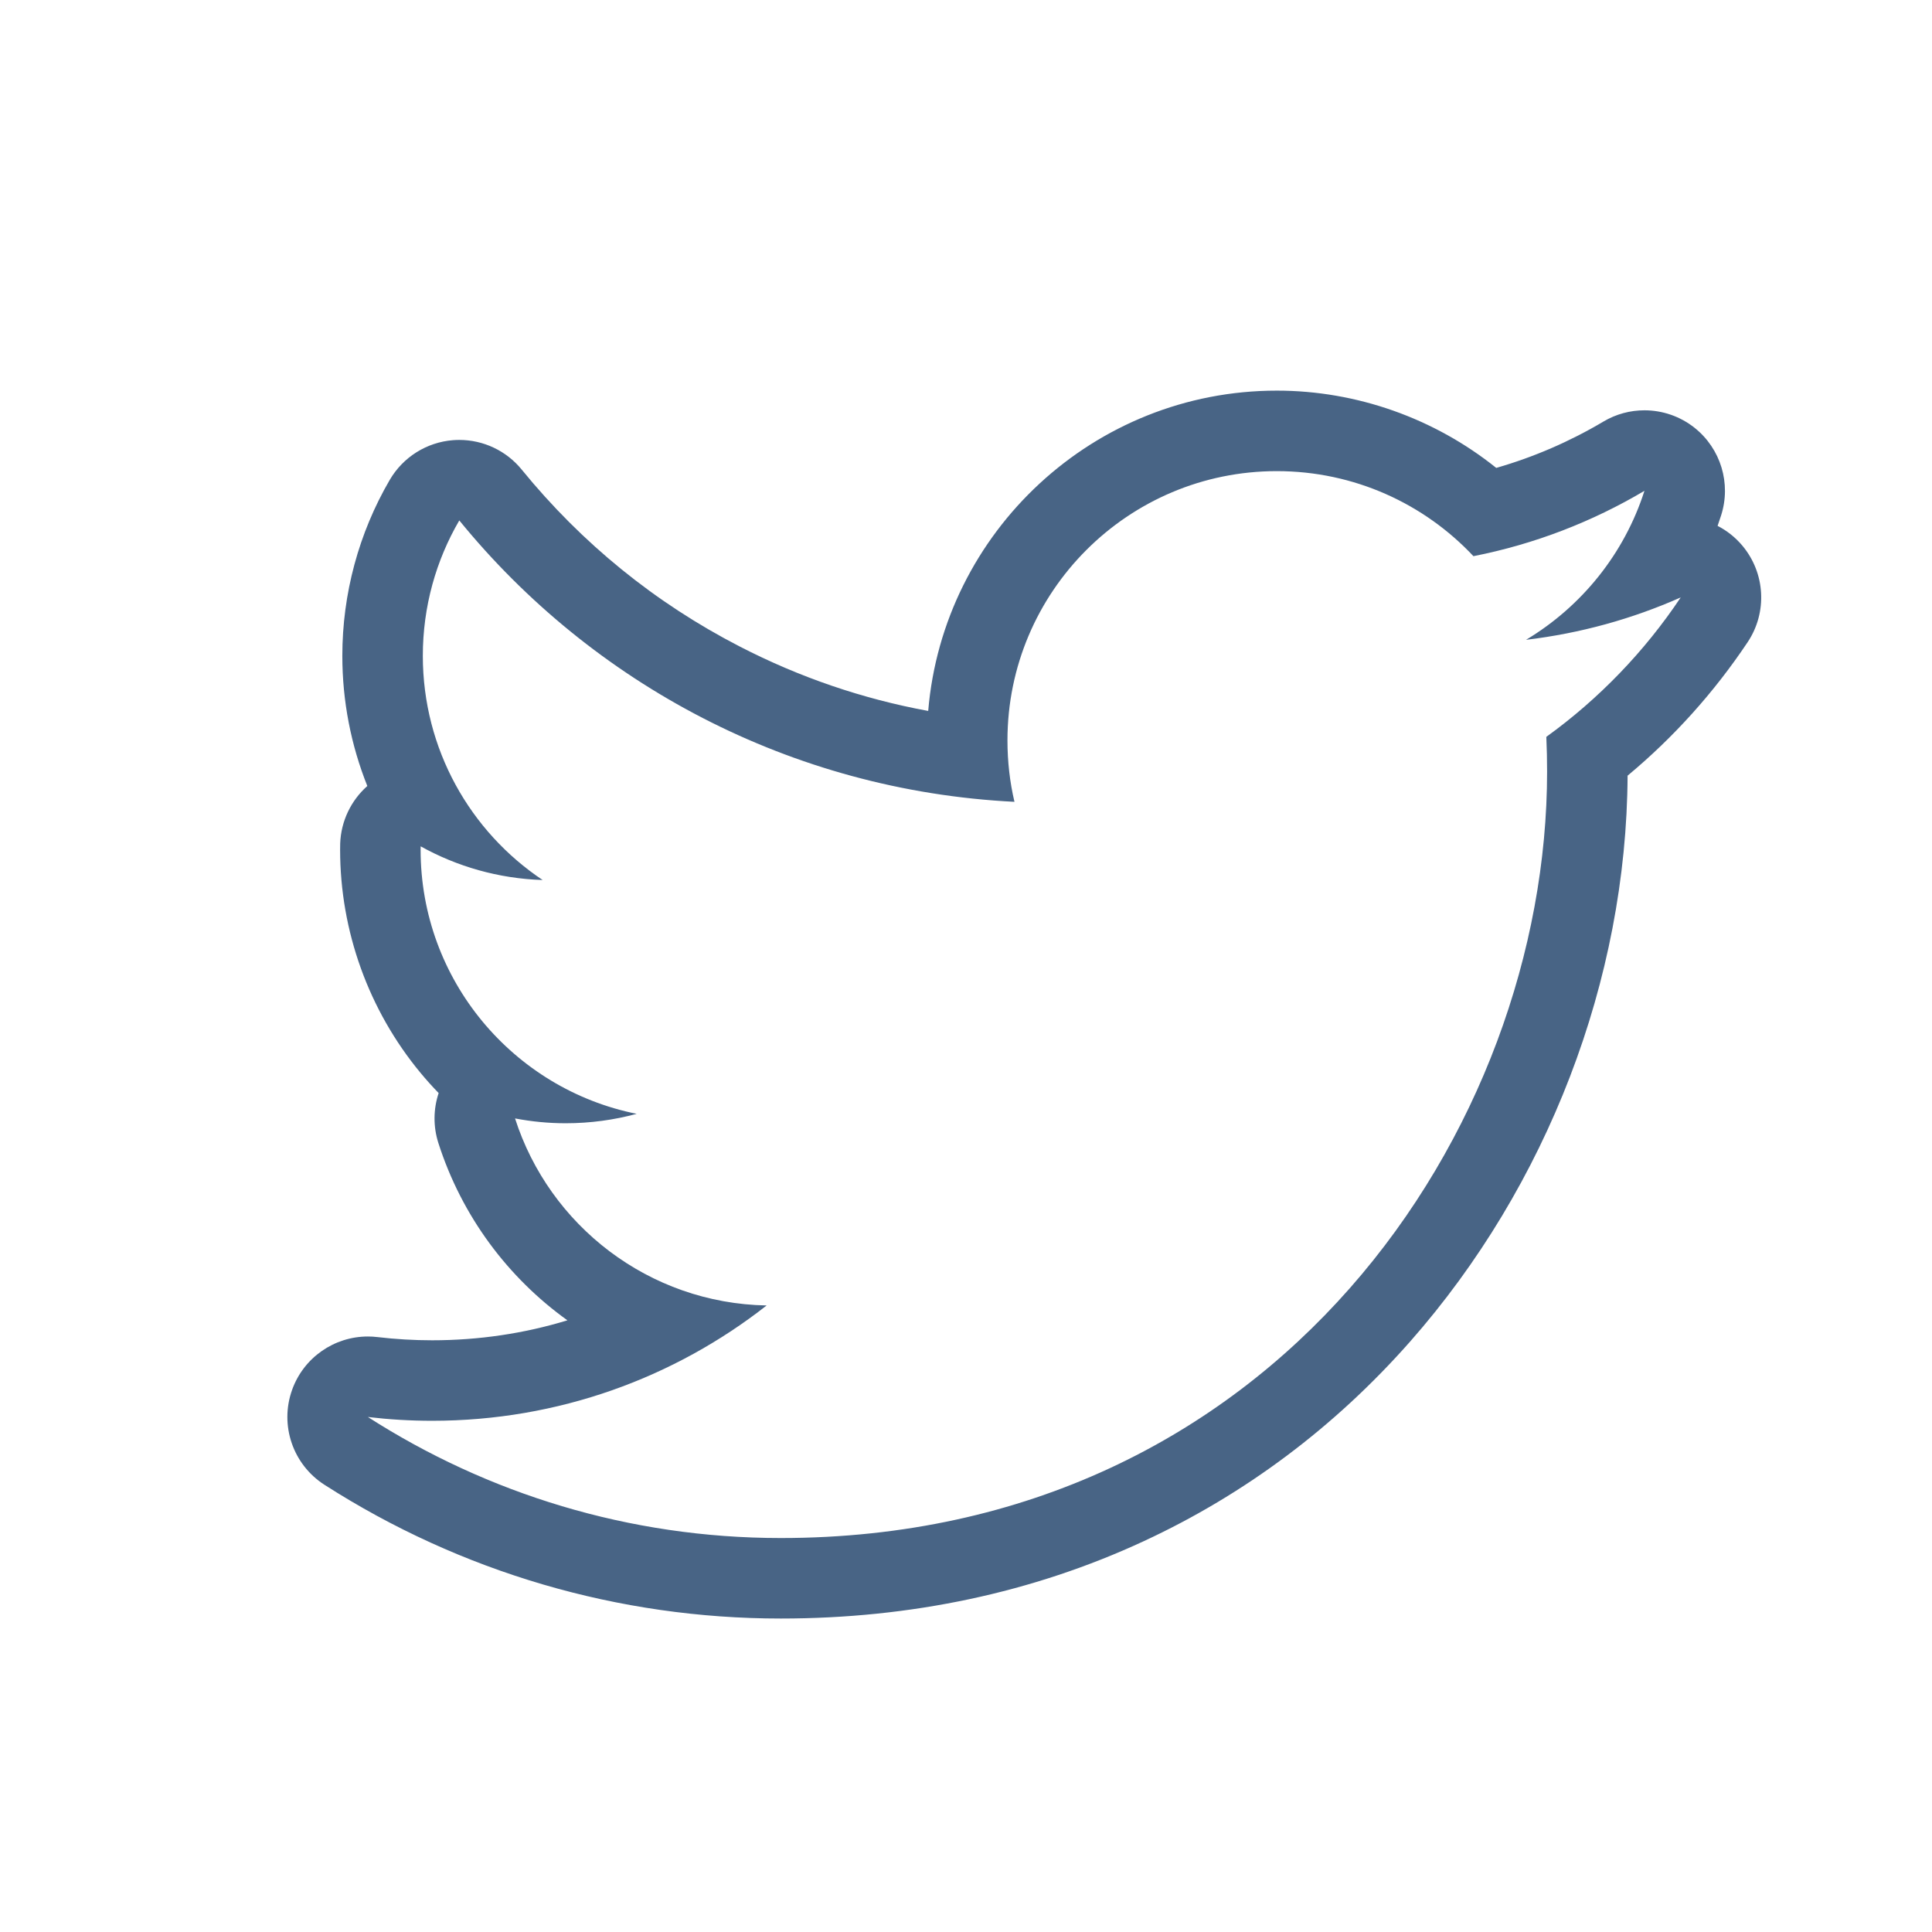 <svg xmlns="http://www.w3.org/2000/svg" width="48" height="48" viewBox="0 0 48 48"><defs><style>.a,.b{fill:none;}.a{stroke-linecap:round;stroke-linejoin:round;}.c,.d{stroke:none;}.d{fill:#486485;}</style></defs><g transform="translate(-80)"><g class="a"><path class="c" d="M121.757,14.843a13.363,13.363,0,0,1-3.843,1.053,6.713,6.713,0,0,0,2.942-3.7,13.394,13.394,0,0,1-4.249,1.624,6.7,6.7,0,0,0-11.4,6.1A19,19,0,0,1,91.411,12.93a6.7,6.7,0,0,0,2.071,8.934,6.67,6.67,0,0,1-3.031-.837c0,.028,0,.056,0,.084a6.7,6.7,0,0,0,5.368,6.562,6.719,6.719,0,0,1-3.022.114,6.7,6.7,0,0,0,6.251,4.647A13.424,13.424,0,0,1,90.736,35.3a13.572,13.572,0,0,1-1.6-.094A18.94,18.94,0,0,0,99.4,38.212c12.309,0,19.039-10.2,19.039-19.04q0-.435-.019-.865A13.594,13.594,0,0,0,121.757,14.843Z"/><path class="d" d="M 111.722 11.705 C 108.027 11.705 105.03 14.701 105.03 18.396 C 105.03 18.921 105.089 19.432 105.204 19.921 C 99.642 19.642 94.711 16.978 91.411 12.93 C 90.835 13.918 90.505 15.067 90.505 16.294 C 90.505 18.616 91.686 20.664 93.482 21.864 C 92.385 21.829 91.353 21.528 90.451 21.027 C 90.45 21.055 90.45 21.083 90.45 21.111 C 90.45 24.353 92.757 27.058 95.818 27.673 C 95.257 27.825 94.665 27.907 94.055 27.907 C 93.624 27.907 93.205 27.865 92.796 27.787 C 93.648 30.446 96.119 32.381 99.047 32.434 C 96.757 34.229 93.872 35.299 90.736 35.299 C 90.196 35.299 89.664 35.267 89.14 35.205 C 92.102 37.104 95.619 38.212 99.398 38.212 C 111.707 38.212 118.437 28.015 118.437 19.172 C 118.437 18.882 118.431 18.594 118.418 18.307 C 119.726 17.363 120.86 16.185 121.757 14.843 C 120.557 15.375 119.267 15.735 117.914 15.896 C 119.295 15.068 120.356 13.757 120.856 12.194 C 119.563 12.961 118.131 13.518 116.607 13.818 C 115.386 12.517 113.647 11.705 111.722 11.705 M 111.722 9.705 C 113.709 9.705 115.639 10.394 117.174 11.625 C 118.105 11.357 118.997 10.972 119.836 10.474 C 120.152 10.286 120.504 10.194 120.856 10.194 C 121.299 10.194 121.74 10.341 122.102 10.629 C 122.752 11.147 123.014 12.012 122.761 12.803 C 122.733 12.891 122.703 12.978 122.673 13.065 C 122.903 13.183 123.113 13.348 123.287 13.555 C 123.86 14.237 123.914 15.214 123.42 15.954 C 122.584 17.205 121.583 18.317 120.437 19.271 C 120.411 24.341 118.445 29.46 115.034 33.331 C 113.161 35.455 110.931 37.126 108.406 38.295 C 105.661 39.567 102.63 40.212 99.398 40.212 C 95.372 40.212 91.452 39.063 88.061 36.889 C 87.276 36.386 86.943 35.408 87.257 34.531 C 87.544 33.728 88.304 33.205 89.139 33.205 C 89.217 33.205 89.296 33.209 89.375 33.219 C 89.824 33.272 90.282 33.299 90.736 33.299 C 91.893 33.299 93.022 33.131 94.097 32.803 C 92.618 31.741 91.474 30.217 90.891 28.397 C 90.76 27.987 90.766 27.553 90.898 27.157 C 90.741 26.995 90.59 26.827 90.446 26.653 C 89.159 25.099 88.45 23.131 88.45 21.111 C 88.45 21.059 88.45 21.007 88.452 20.956 C 88.472 20.402 88.72 19.888 89.126 19.528 C 88.721 18.515 88.505 17.42 88.505 16.294 C 88.505 14.756 88.912 13.245 89.683 11.923 C 90.014 11.356 90.601 10.987 91.255 10.936 C 91.307 10.932 91.359 10.93 91.411 10.93 C 92.009 10.93 92.58 11.198 92.961 11.666 C 94.457 13.501 96.279 14.98 98.376 16.061 C 99.863 16.828 101.432 17.364 103.061 17.663 C 103.434 13.213 107.176 9.705 111.722 9.705 Z"/></g><rect class="b" width="48" height="48" transform="translate(80)"/></g></svg>